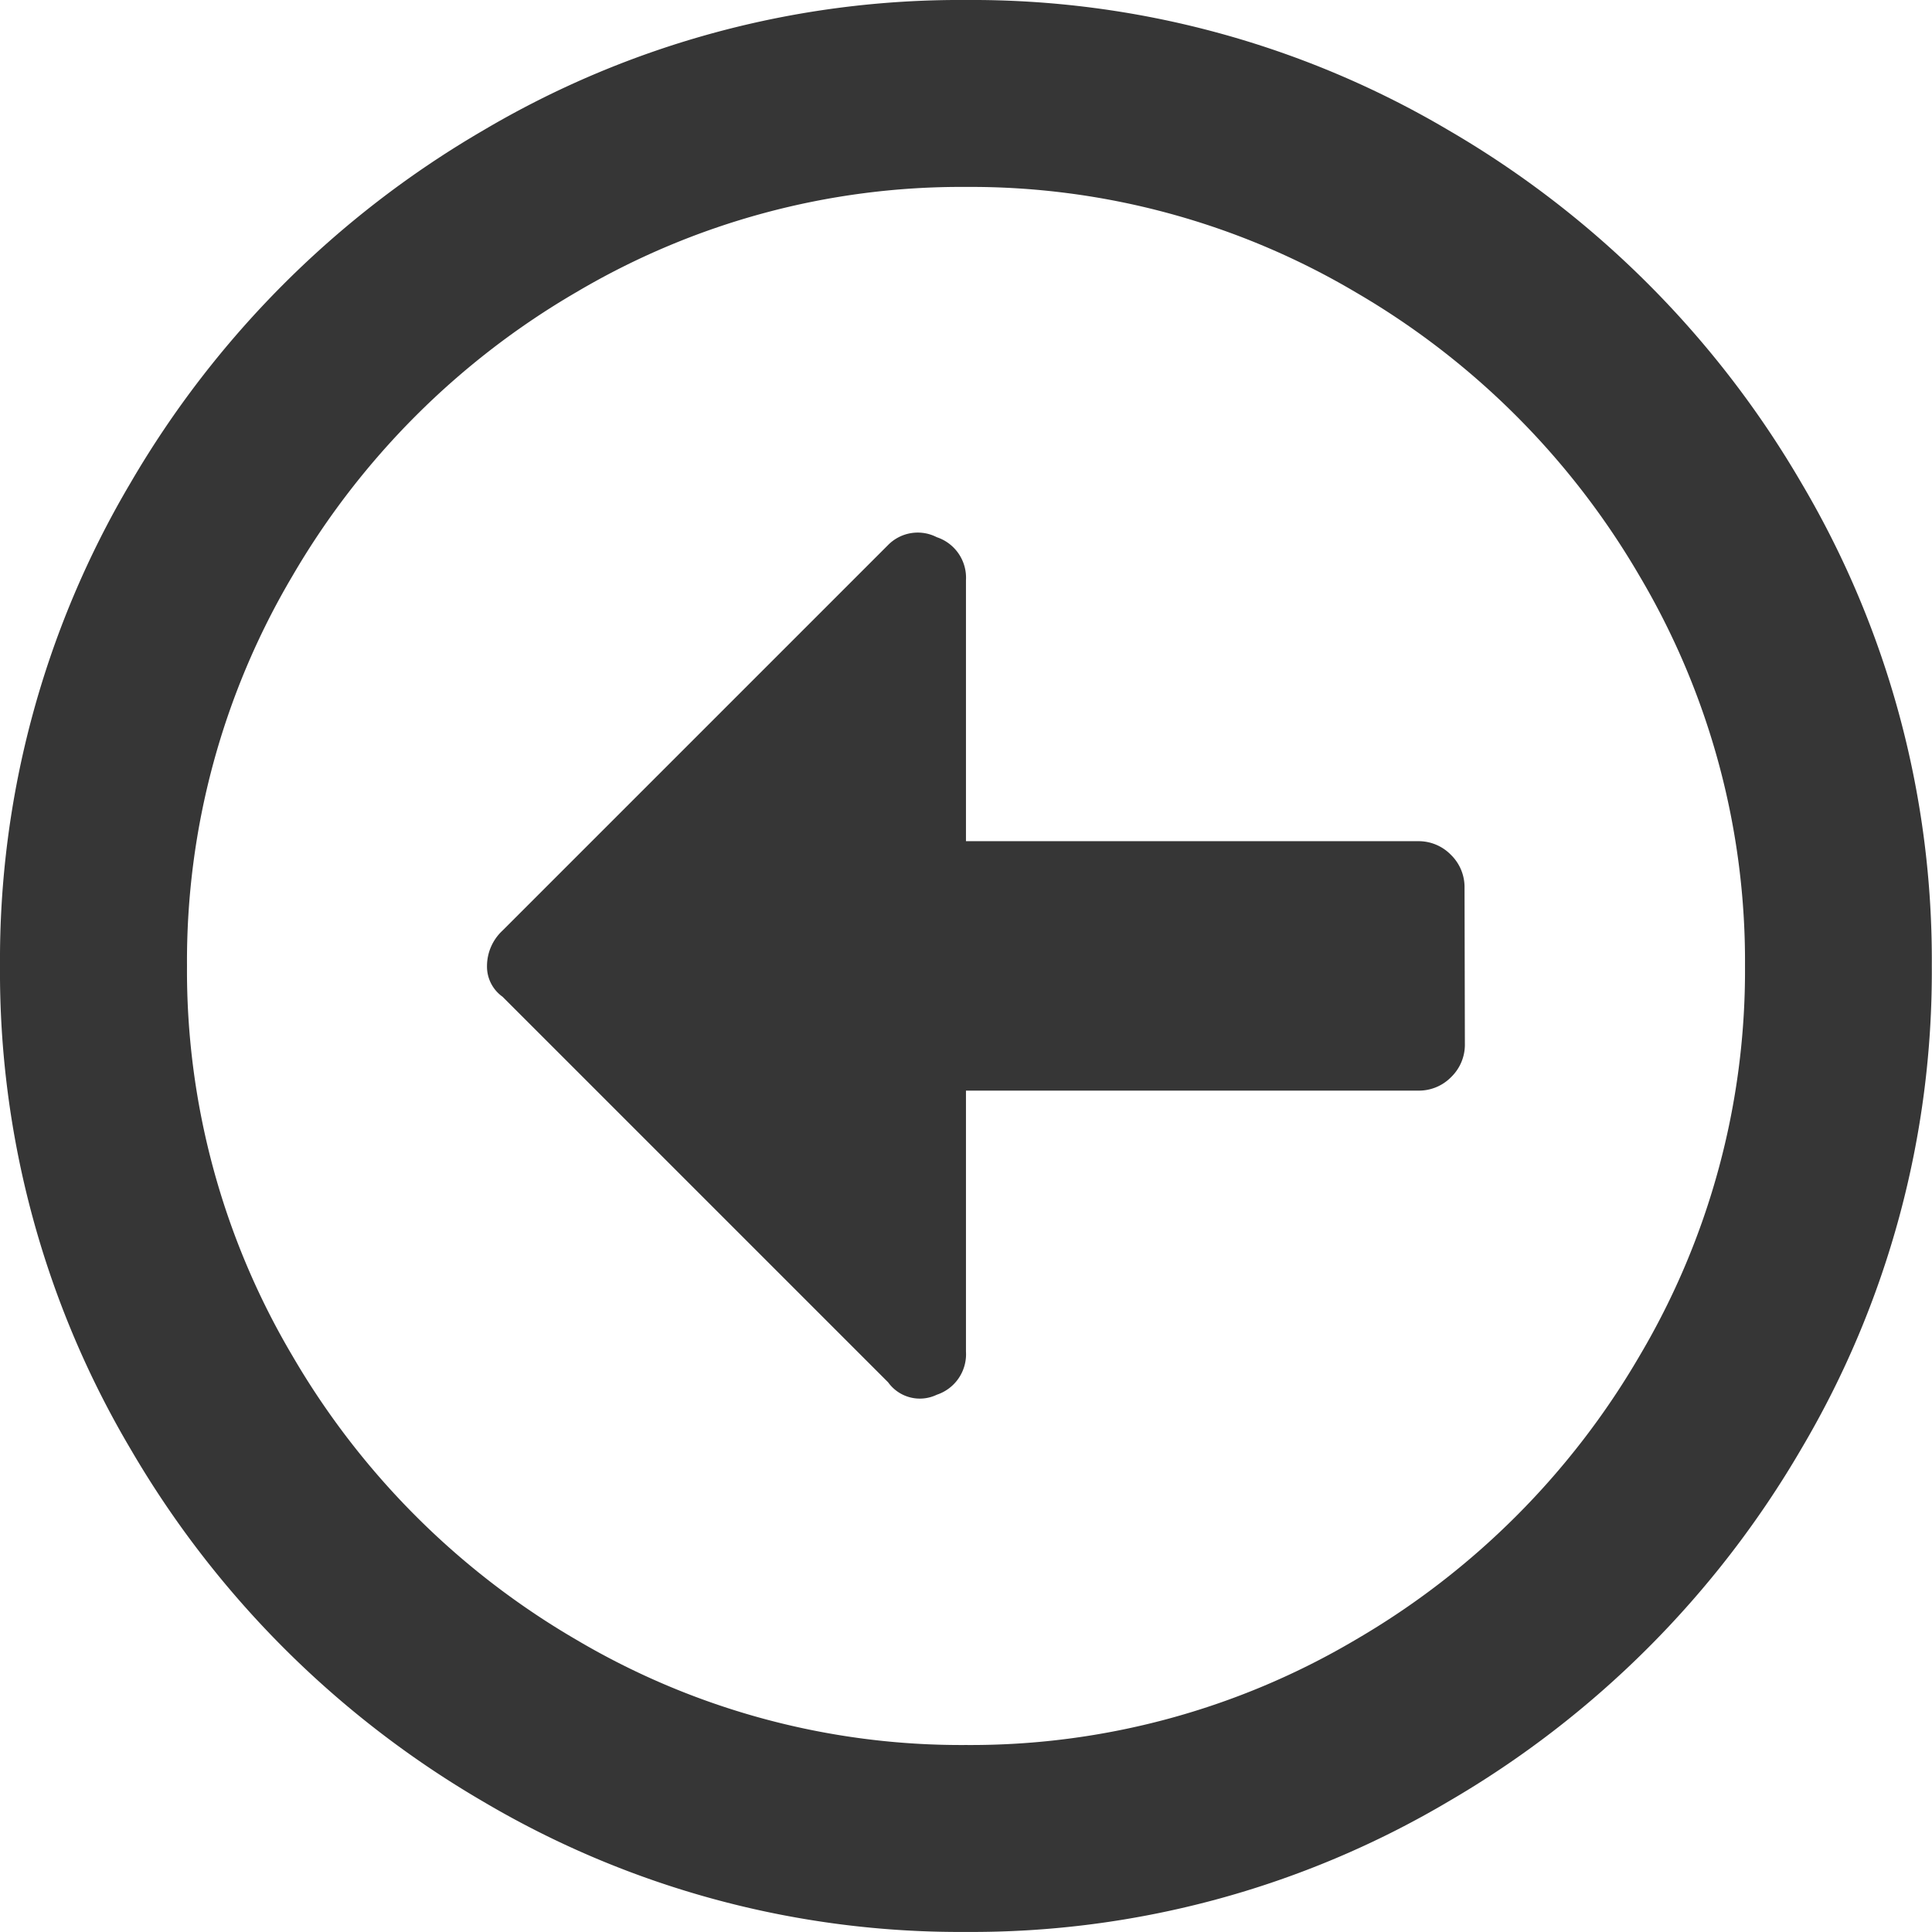 <svg xmlns="http://www.w3.org/2000/svg" width="29.063" height="29.063" viewBox="0 0 29.063 29.063"><path d="M-14.531-11.25a14.086,14.086,0,0,1,1.963-7.266,14.683,14.683,0,0,1,5.3-5.3A14.086,14.086,0,0,1,0-25.781a14.086,14.086,0,0,1,7.266,1.963,14.683,14.683,0,0,1,5.3,5.3,14.086,14.086,0,0,1,1.963,7.266,14.086,14.086,0,0,1-1.963,7.266,14.683,14.683,0,0,1-5.3,5.3A14.086,14.086,0,0,1,0,3.281,14.086,14.086,0,0,1-7.266,1.318a14.683,14.683,0,0,1-5.3-5.3A14.086,14.086,0,0,1-14.531-11.25Zm26.25,0a11.371,11.371,0,0,0-1.582-5.859,11.817,11.817,0,0,0-4.277-4.277A11.371,11.371,0,0,0,0-22.969a11.371,11.371,0,0,0-5.859,1.582,11.817,11.817,0,0,0-4.277,4.277,11.371,11.371,0,0,0-1.582,5.859,11.371,11.371,0,0,0,1.582,5.859A11.817,11.817,0,0,0-5.859-1.113,11.371,11.371,0,0,0,0,.469,11.371,11.371,0,0,0,5.859-1.113a11.817,11.817,0,0,0,4.277-4.277A11.371,11.371,0,0,0,11.719-11.25ZM7.5-12.422a.678.678,0,0,0-.205-.5.678.678,0,0,0-.5-.205H0v-3.926A.642.642,0,0,0-.439-17.7a.626.626,0,0,0-.732.117l-5.8,5.8a.729.729,0,0,0-.234.527.557.557,0,0,0,.234.469l5.8,5.8A.587.587,0,0,0-.439-4.8.642.642,0,0,0,0-5.449V-9.375H6.8a.678.678,0,0,0,.5-.205.678.678,0,0,0,.205-.5Z" transform="translate(14.531 25.781)" fill="#363636"/></svg>
